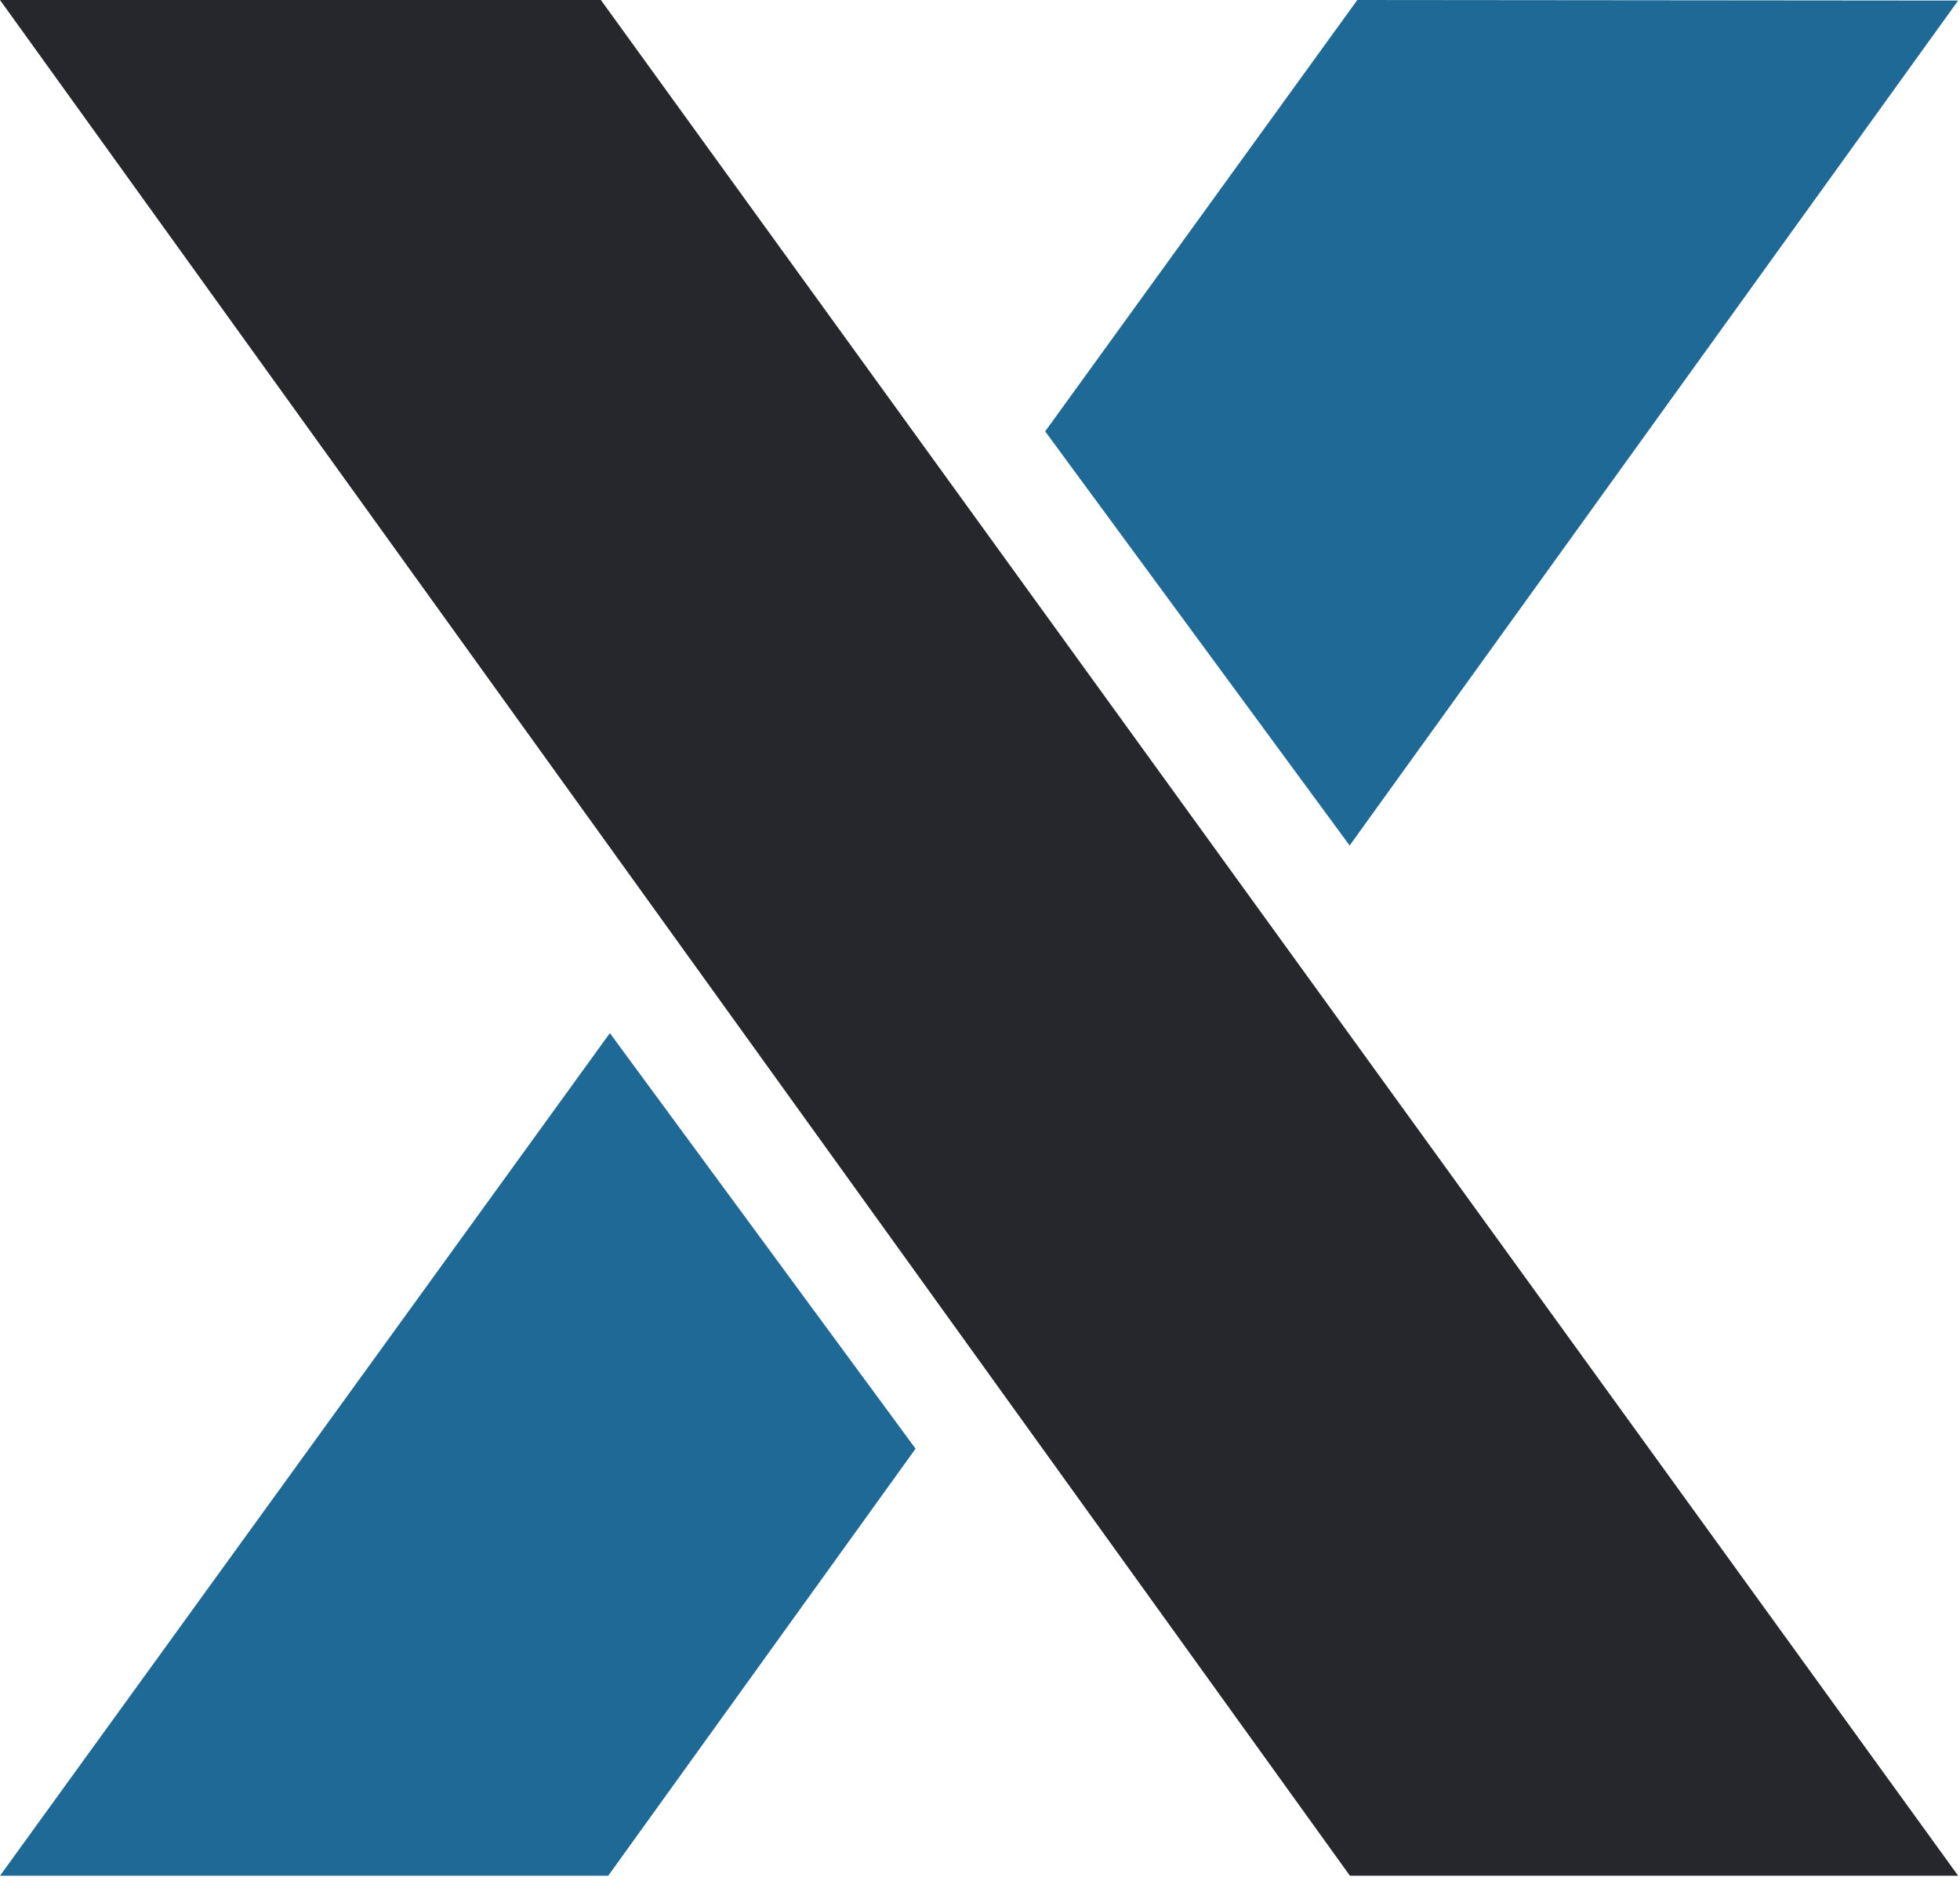 <svg width="32" height="31" viewBox="0 0 32 31" fill="none" xmlns="http://www.w3.org/2000/svg">
<path d="M0 0H9.81L31.97 30.622H22.04L0 0Z" fill="#26262D"/>
<path d="M14.948 23.65L9.957 16.866L0 30.622H9.93L14.948 23.65Z" fill="#1E6995"/>
<path d="M17.064 7.042L22.035 13.803L31.97 0.009L22.16 0L17.064 7.042Z" fill="#1E6995"/>
</svg>
